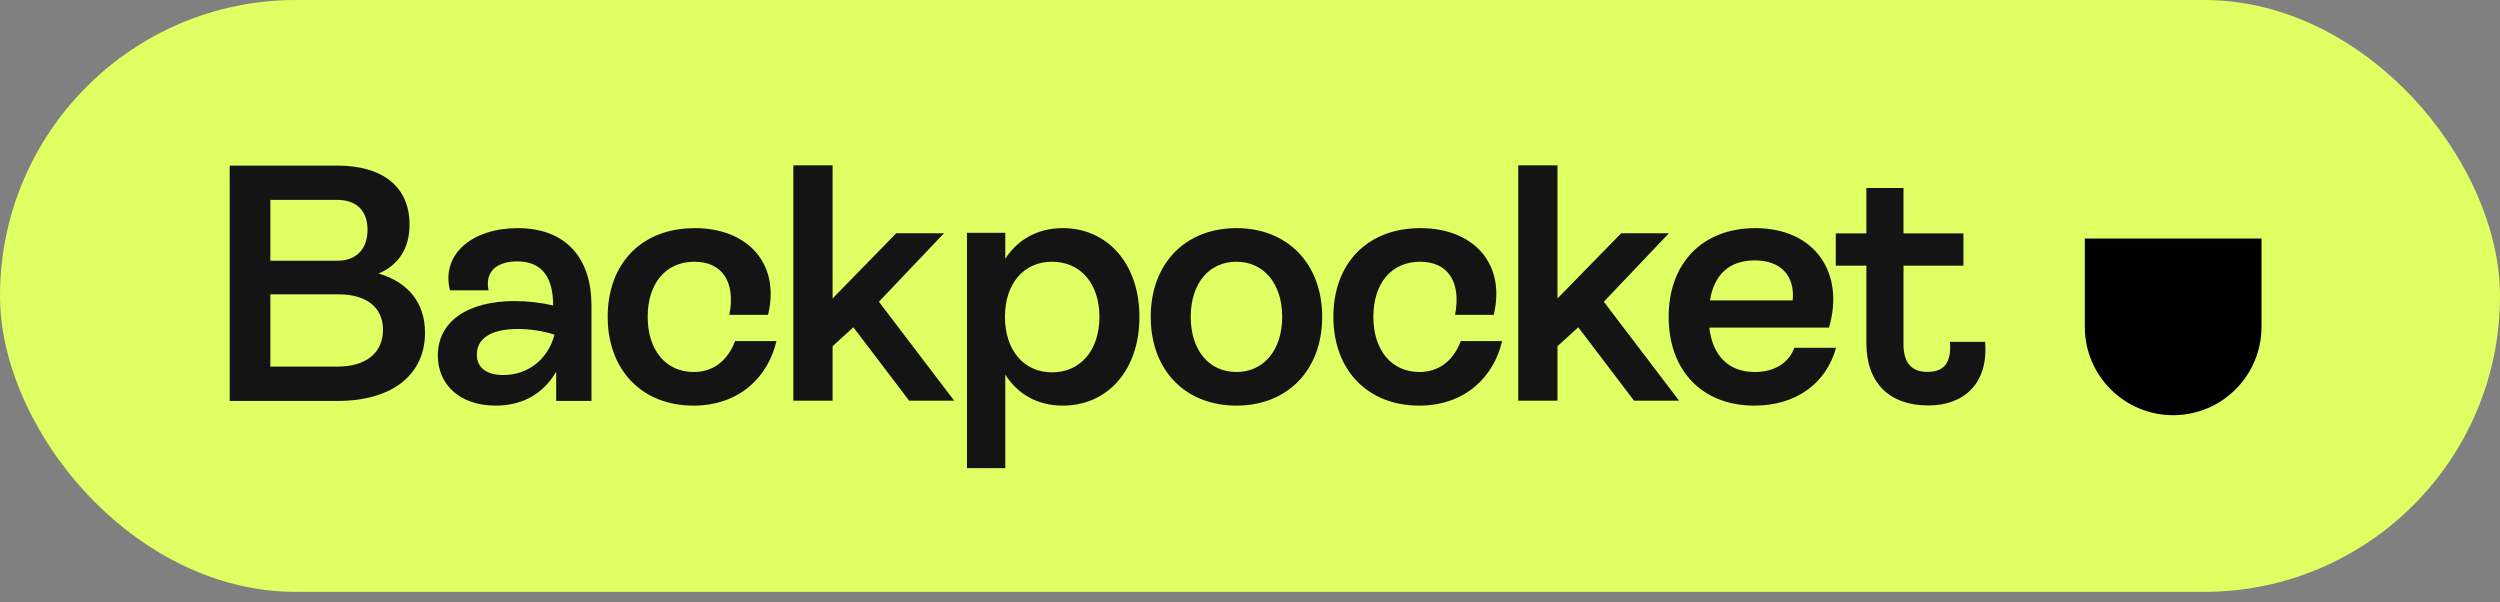 <svg width="220" height="53" viewBox="0 0 220 53" fill="none" xmlns="http://www.w3.org/2000/svg">
<rect x="0" y="0" width="220" height="53" fill="#808080" stroke="none"/>
<rect width="220" height="52.085" rx="26.042" fill="#DFFF62"/>
<g clip-path="url(#clip0_55_13)">
<path fill-rule="evenodd" clip-rule="evenodd" d="M69.814 35.257V14.548H73.268V26.263L78.869 20.529H83.07L77.345 26.553L83.967 35.257H80.003L75.097 28.801L73.268 30.464V35.257H69.814ZM33.318 24.069C35.063 23.329 36.04 21.879 36.04 19.749C36.04 16.465 33.703 14.572 29.679 14.572H20.212V35.281H29.709C34.531 35.281 37.401 32.973 37.401 29.275C37.401 26.642 35.921 24.838 33.318 24.069ZM32.342 20.223C32.342 21.909 31.366 22.944 29.679 22.944H23.792V17.59H29.679C31.366 17.59 32.342 18.536 32.342 20.223ZM23.792 32.263V25.903H29.798C32.253 25.903 33.703 27.056 33.703 29.009C33.703 31.05 32.223 32.263 29.679 32.263H23.792ZM45.541 20.075C41.695 20.075 38.795 22.264 39.594 25.548H42.996C42.641 23.891 43.736 23.003 45.511 23.003C47.878 23.003 48.676 24.631 48.676 26.879C47.641 26.642 46.458 26.494 45.304 26.494C41.133 26.494 38.529 28.299 38.529 31.287C38.529 33.861 40.482 35.695 43.618 35.695C46.044 35.695 47.848 34.6 48.943 32.707V35.281H52.049V26.879C52.049 22.767 49.86 20.075 45.541 20.075ZM44.298 33.003C42.848 33.003 41.961 32.382 41.961 31.198C41.961 29.837 43.144 28.95 45.57 28.95C46.635 28.95 47.819 29.127 48.795 29.453C48.233 31.612 46.458 33.003 44.298 33.003ZM68.327 30.015C67.617 33.092 65.132 35.695 61.02 35.695C56.493 35.695 53.476 32.559 53.476 27.885C53.476 23.181 56.464 20.075 61.138 20.075C65.812 20.075 68.682 23.21 67.587 27.707H64.185C64.747 24.779 63.534 23.033 61.108 23.033C58.564 23.033 56.996 24.956 56.996 27.885C56.996 30.814 58.594 32.736 61.049 32.736C62.824 32.736 64.067 31.672 64.688 30.015H68.327ZM93.524 20.075C91.306 20.075 89.56 21.081 88.466 22.767V20.489H85.093V41.197H88.466V32.973C89.56 34.689 91.306 35.695 93.524 35.695C97.459 35.695 100.27 32.589 100.27 27.885C100.27 23.21 97.459 20.075 93.524 20.075ZM92.578 32.766C90.093 32.766 88.436 30.814 88.436 27.885C88.436 24.956 90.093 23.033 92.578 23.033C95.092 23.033 96.749 24.956 96.749 27.885C96.749 30.814 95.092 32.766 92.578 32.766ZM116.352 27.885C116.352 32.559 113.305 35.695 108.808 35.695C104.282 35.695 101.264 32.559 101.264 27.885C101.264 23.21 104.282 20.075 108.808 20.075C113.305 20.075 116.352 23.21 116.352 27.885ZM104.785 27.885C104.785 30.814 106.383 32.736 108.808 32.736C111.205 32.736 112.832 30.814 112.832 27.885C112.832 24.956 111.205 23.033 108.808 23.033C106.383 23.033 104.785 24.956 104.785 27.885ZM124.88 35.695C128.992 35.695 131.476 33.092 132.187 30.015H128.548C127.927 31.672 126.684 32.736 124.909 32.736C122.454 32.736 120.856 30.814 120.856 27.885C120.856 24.956 122.424 23.033 124.968 23.033C127.394 23.033 128.607 24.779 128.045 27.707H131.447C132.541 23.21 129.672 20.075 124.998 20.075C120.324 20.075 117.336 23.181 117.336 27.885C117.336 32.559 120.353 35.695 124.88 35.695ZM154.444 32.736C156.1 32.736 157.402 31.967 157.905 30.606H161.573C160.715 33.713 158.082 35.695 154.385 35.695C149.769 35.695 146.841 32.589 146.841 27.885C146.841 23.181 149.799 20.075 154.473 20.075C159.68 20.075 162.372 23.98 160.951 28.831H150.42C150.715 31.287 152.077 32.736 154.444 32.736ZM157.756 26.435C157.964 24.305 156.751 22.915 154.414 22.915C152.195 22.915 150.834 24.157 150.479 26.435H157.756ZM133.606 14.548V35.257H137.059V30.464L138.888 28.801L143.794 35.257H147.759L141.137 26.553L146.862 20.529H142.662L137.059 26.263V14.548H133.606ZM161.548 23.376V20.54H164.242V16.544H167.508V20.54H172.783V23.376H167.508V30.304C167.508 31.899 168.2 32.726 169.596 32.726C171.022 32.726 171.743 32.002 171.594 30.082H174.688C175.003 33.787 172.773 35.681 169.715 35.681C166.181 35.681 164.242 33.613 164.242 30.215V23.376H161.548Z" fill="#141414"/>
</g>
<path d="M183.463 20.989H199.011V28.763C199.011 33.057 195.53 36.537 191.237 36.537V36.537C186.943 36.537 183.463 33.057 183.463 28.763V20.989Z" fill="black"/>
<defs>
<clipPath id="clip0_55_13">
<rect width="155.477" height="27.764" fill="white" transform="translate(20.212 13.993)"/>
</clipPath>
</defs>
</svg>
